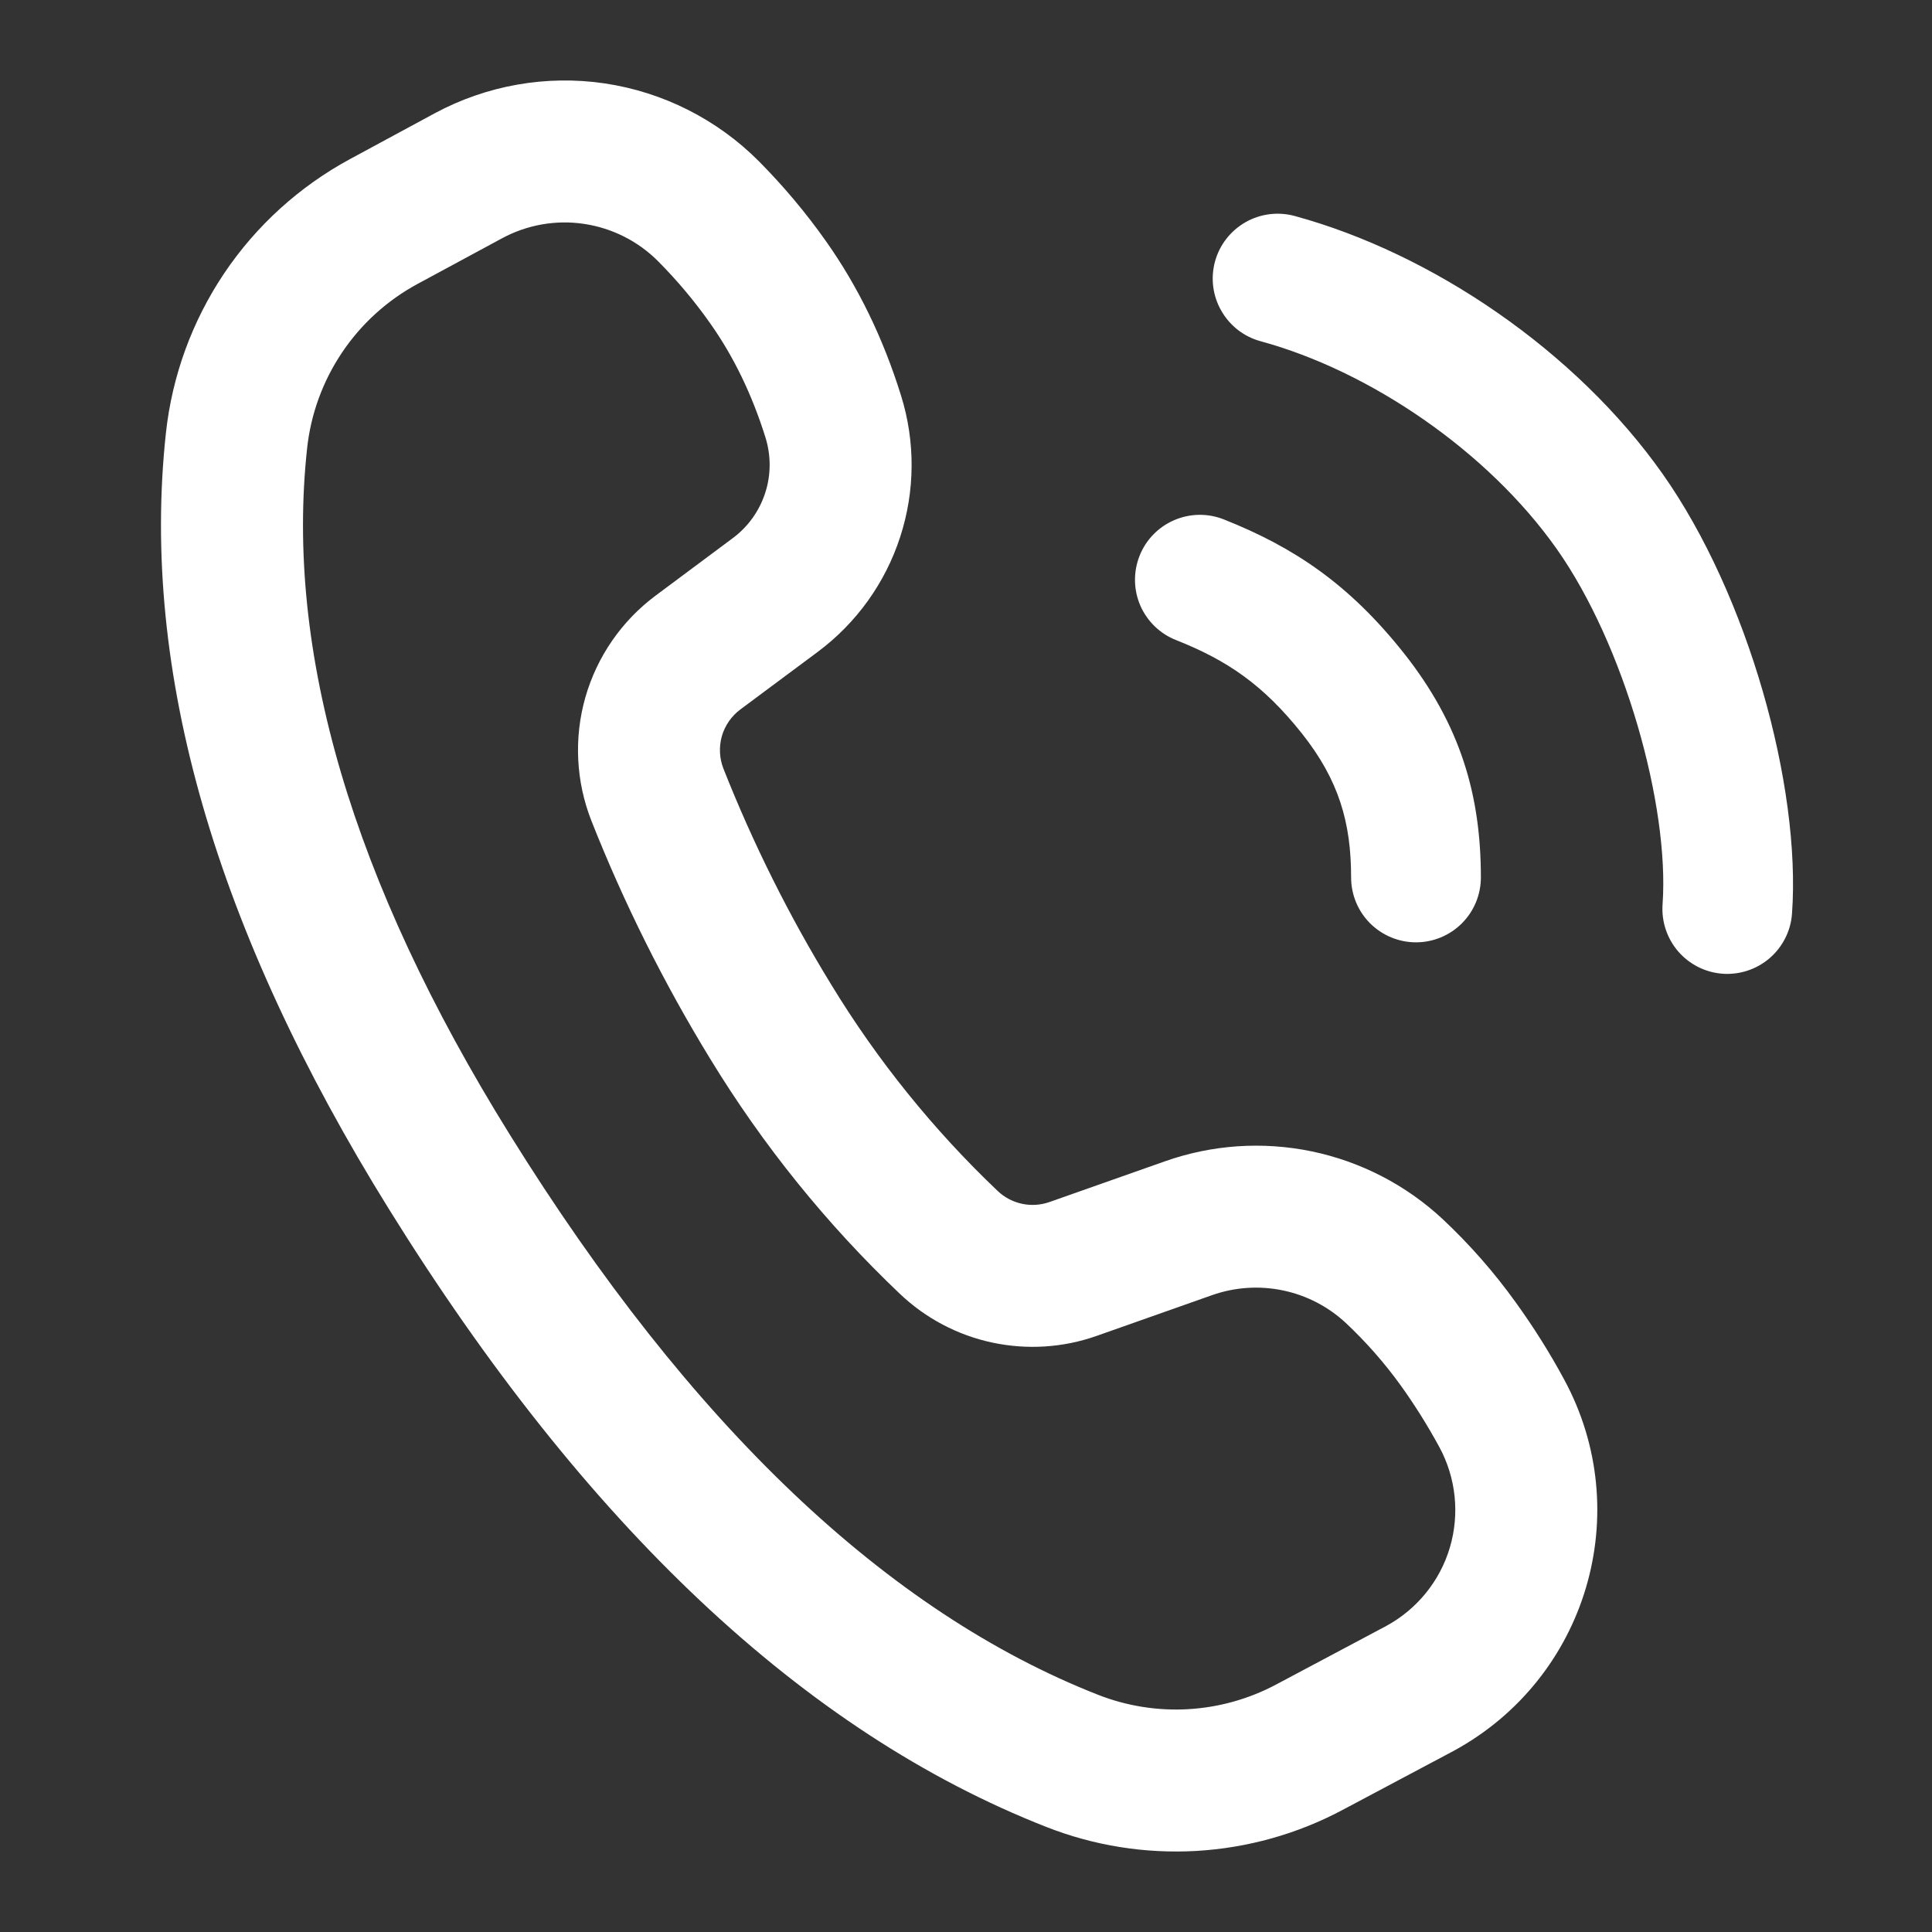 <svg width="24" height="24" viewBox="0 0 24 24" fill="none" xmlns="http://www.w3.org/2000/svg">
<rect x="0" y="0" width="24" height="24" fill="#333333" stroke="none"/>
<path d="M5.399 1.408C6.045 1.06 6.786 0.929 7.512 1.036C8.237 1.144 8.909 1.483 9.427 2.003C9.731 2.31 10.01 2.641 10.259 2.994C10.661 3.562 10.972 4.203 11.193 4.914C11.372 5.487 11.368 6.1 11.182 6.671C10.997 7.241 10.639 7.74 10.158 8.098L9.197 8.813C9.086 8.896 9.005 9.013 8.967 9.145C8.93 9.278 8.936 9.42 8.987 9.549C9.355 10.48 9.803 11.379 10.327 12.233C10.9 13.174 11.595 14.035 12.393 14.794C12.564 14.957 12.813 15.011 13.037 14.932L14.472 14.426C15.058 14.219 15.688 14.177 16.296 14.303C16.904 14.43 17.466 14.72 17.92 15.143C18.255 15.457 18.559 15.803 18.827 16.176C19.048 16.482 19.25 16.802 19.429 17.134C20.326 18.785 19.715 20.849 18.058 21.75L16.677 22.484C16.116 22.783 15.496 22.956 14.861 22.993C14.226 23.029 13.59 22.928 12.998 22.695C9.987 21.514 7.271 18.946 4.834 15.024C2.678 11.554 1.741 8.337 2.061 5.379C2.138 4.669 2.387 3.988 2.785 3.395C3.184 2.802 3.721 2.315 4.35 1.975L5.399 1.408ZM8.176 3.246C7.927 2.996 7.604 2.833 7.254 2.781C6.905 2.729 6.548 2.792 6.237 2.96L5.187 3.527C4.81 3.731 4.488 4.023 4.249 4.379C4.01 4.735 3.861 5.143 3.815 5.569C3.541 8.094 4.368 10.933 6.332 14.093C8.584 17.718 11.027 20.027 13.642 21.054C13.997 21.193 14.379 21.254 14.76 21.232C15.141 21.21 15.513 21.106 15.85 20.927L17.223 20.197C17.604 19.989 17.888 19.639 18.011 19.223C18.134 18.806 18.087 18.358 17.88 17.976C17.736 17.711 17.576 17.455 17.4 17.21C17.198 16.93 16.97 16.671 16.719 16.435C16.5 16.231 16.23 16.091 15.937 16.03C15.644 15.969 15.341 15.989 15.059 16.088L13.623 16.595C13.207 16.742 12.758 16.77 12.326 16.678C11.895 16.586 11.497 16.376 11.177 16.071C10.267 15.206 9.475 14.224 8.821 13.151C8.245 12.209 7.751 11.22 7.345 10.192C7.154 9.704 7.128 9.166 7.272 8.661C7.417 8.156 7.723 7.713 8.144 7.399L9.104 6.684C9.292 6.544 9.432 6.349 9.505 6.125C9.578 5.902 9.579 5.662 9.51 5.438C9.342 4.9 9.112 4.425 8.819 4.012C8.626 3.738 8.411 3.483 8.176 3.246ZM16.083 2.683C17.793 3.149 19.577 4.361 20.653 5.886C21.713 7.388 22.375 9.762 22.261 11.35C22.246 11.563 22.146 11.761 21.985 11.901C21.823 12.041 21.613 12.111 21.399 12.096C21.186 12.081 20.988 11.981 20.848 11.82C20.708 11.658 20.638 11.447 20.653 11.234C20.74 10.018 20.182 8.014 19.336 6.816C18.48 5.604 17.016 4.608 15.66 4.239C15.453 4.183 15.278 4.047 15.172 3.861C15.065 3.676 15.037 3.456 15.093 3.249C15.149 3.043 15.285 2.868 15.471 2.761C15.656 2.655 15.877 2.627 16.083 2.683ZM15.202 6.452C16.082 6.801 16.762 7.261 17.438 8.112C18.145 9.005 18.396 9.883 18.396 10.9C18.396 11.114 18.311 11.319 18.16 11.47C18.009 11.621 17.804 11.706 17.59 11.706C17.377 11.706 17.172 11.621 17.02 11.47C16.869 11.319 16.784 11.114 16.784 10.9C16.784 10.22 16.633 9.693 16.174 9.113C15.692 8.506 15.245 8.203 14.609 7.951C14.41 7.873 14.251 7.718 14.165 7.522C14.081 7.326 14.077 7.104 14.156 6.905C14.234 6.706 14.389 6.547 14.585 6.462C14.781 6.377 15.003 6.373 15.202 6.452Z" fill="white"/>
</svg>
